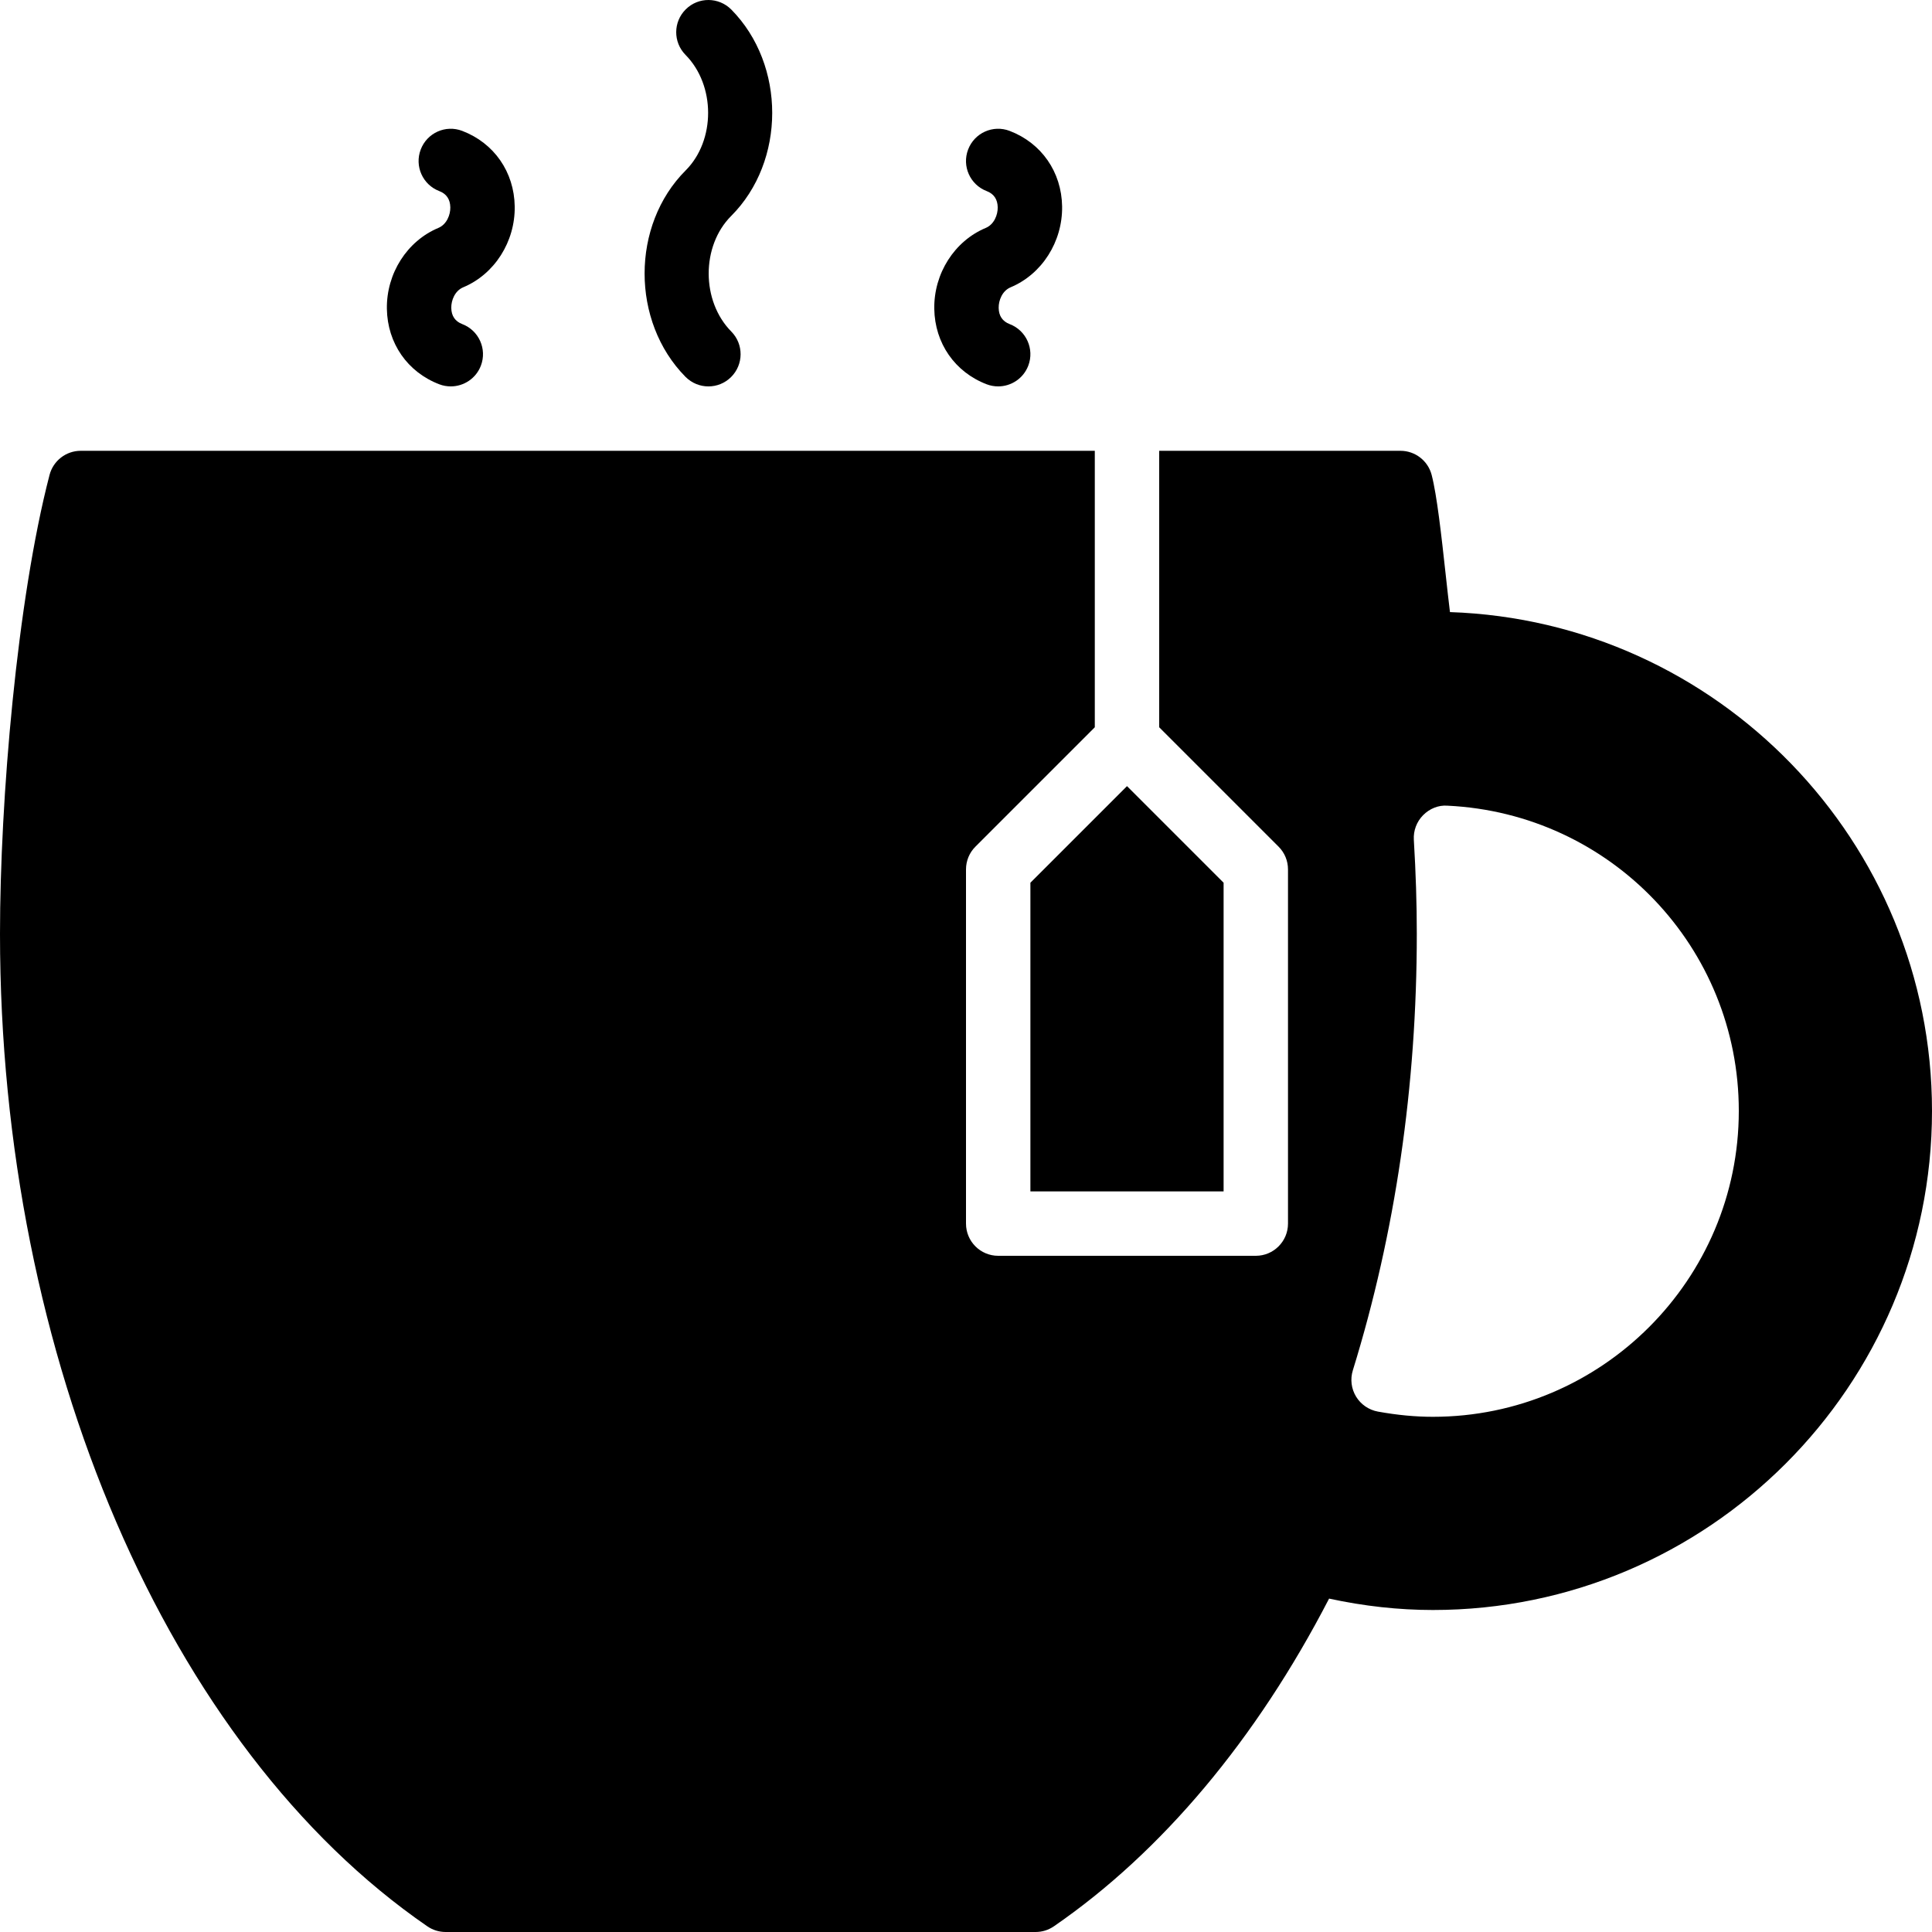 <?xml version="1.0" encoding="iso-8859-1"?>
<!-- Uploaded to: SVG Repo, www.svgrepo.com, Generator: SVG Repo Mixer Tools -->
<svg fill="#000000" height="800px" width="800px" version="1.1" id="Layer_1" xmlns="http://www.w3.org/2000/svg" xmlns:xlink="http://www.w3.org/1999/xlink" 
	 viewBox="0 0 503.607 503.607" xml:space="preserve">
<g>
	<g>
		<g>
			<path d="M178.685,98.231c1.645,1.654,3.811,2.493,5.968,2.493c2.132,0,4.264-0.806,5.901-2.426
				c3.299-3.257,3.332-8.57,0.076-11.868c-7.848-7.94-7.865-22.301-0.042-30.132c14.252-14.252,14.269-39.39,0.042-53.802
				c-3.265-3.29-8.578-3.341-11.868-0.067c-3.299,3.257-3.332,8.561-0.076,11.868c7.848,7.932,7.865,22.301,0.034,30.132
				C164.475,58.681,164.458,83.819,178.685,98.231z"/>
			<path d="M114.513,100.173c0.99,0.378,1.998,0.546,2.996,0.546c3.374,0,6.564-2.056,7.839-5.397
				c1.654-4.331-0.52-9.182-4.843-10.836c-1.872-0.713-2.845-2.14-2.871-4.239c-0.034-1.939,0.932-4.44,3.106-5.355
				c8.175-3.416,13.572-11.894,13.43-21.101c-0.143-8.964-5.372-16.493-13.665-19.666c-4.348-1.67-9.182,0.512-10.836,4.851
				c-1.654,4.331,0.512,9.182,4.843,10.836c1.872,0.713,2.837,2.14,2.871,4.239c0.034,1.939-0.932,4.44-3.106,5.355
				c-8.175,3.416-13.572,11.894-13.43,21.101C100.991,89.471,106.22,97,114.513,100.173z"/>
			<path d="M257.201,100.173c0.99,0.378,1.998,0.546,2.996,0.546c3.374,0,6.564-2.056,7.839-5.397
				c1.654-4.331-0.52-9.182-4.843-10.836c-1.872-0.713-2.845-2.14-2.871-4.239c-0.034-1.939,0.932-4.44,3.106-5.355
				c8.175-3.416,13.572-11.894,13.43-21.101c-0.143-8.964-5.372-16.493-13.664-19.666c-4.348-1.67-9.182,0.512-10.836,4.851
				c-1.654,4.331,0.512,9.182,4.843,10.836c1.872,0.713,2.837,2.14,2.871,4.239c0.034,1.939-0.932,4.44-3.106,5.355
				c-8.175,3.416-13.572,11.894-13.43,21.101C243.68,89.471,248.909,97,257.201,100.173z"/>
			<polygon points="268.59,310.558 318.951,310.558 318.951,230.098 293.771,204.918 268.59,230.098 			"/>
			<path d="M377.957,159.552c-0.369-3.013-0.755-6.48-1.125-9.879c-1.108-10.106-2.266-20.556-3.651-25.894
				c-0.965-3.685-4.306-6.27-8.125-6.27h-62.892v72.066l31.115,31.115c1.578,1.57,2.459,3.701,2.459,5.934v92.328
				c0,4.642-3.76,8.393-8.393,8.393h-67.148c-4.633,0-8.393-3.752-8.393-8.393v-92.328c0-2.233,0.881-4.365,2.459-5.934
				l31.115-31.115v-72.066H21.043c-3.819,0-7.16,2.585-8.125,6.278C4.44,156.345,0,208.611,0,243.41
				c0,110.584,43.713,212.136,111.381,258.711c1.402,0.965,3.055,1.486,4.759,1.486h153.818c1.704,0,3.357-0.52,4.759-1.486
				c28.076-19.322,52.786-48.774,71.73-85.42c9.098,1.972,18.172,2.971,27.06,2.971c71.739,0,130.098-58.36,130.098-130.098
				C503.607,219.33,447.639,161.902,377.957,159.552z M373.508,369.312c-4.583,0-9.283-0.445-14.344-1.36
				c-2.367-0.436-4.432-1.855-5.682-3.903c-1.251-2.056-1.553-4.541-0.848-6.832c11.071-35.806,16.678-74.097,16.678-113.807
				c0-7.823-0.252-15.83-0.772-24.5c-0.143-2.384,0.73-4.709,2.401-6.404c1.67-1.704,4.004-2.686,6.371-2.493
				c42.58,2.031,75.935,36.973,75.935,79.561C453.246,333.539,417.473,369.312,373.508,369.312z"/>
		</g>
	</g>
</g>
</svg>